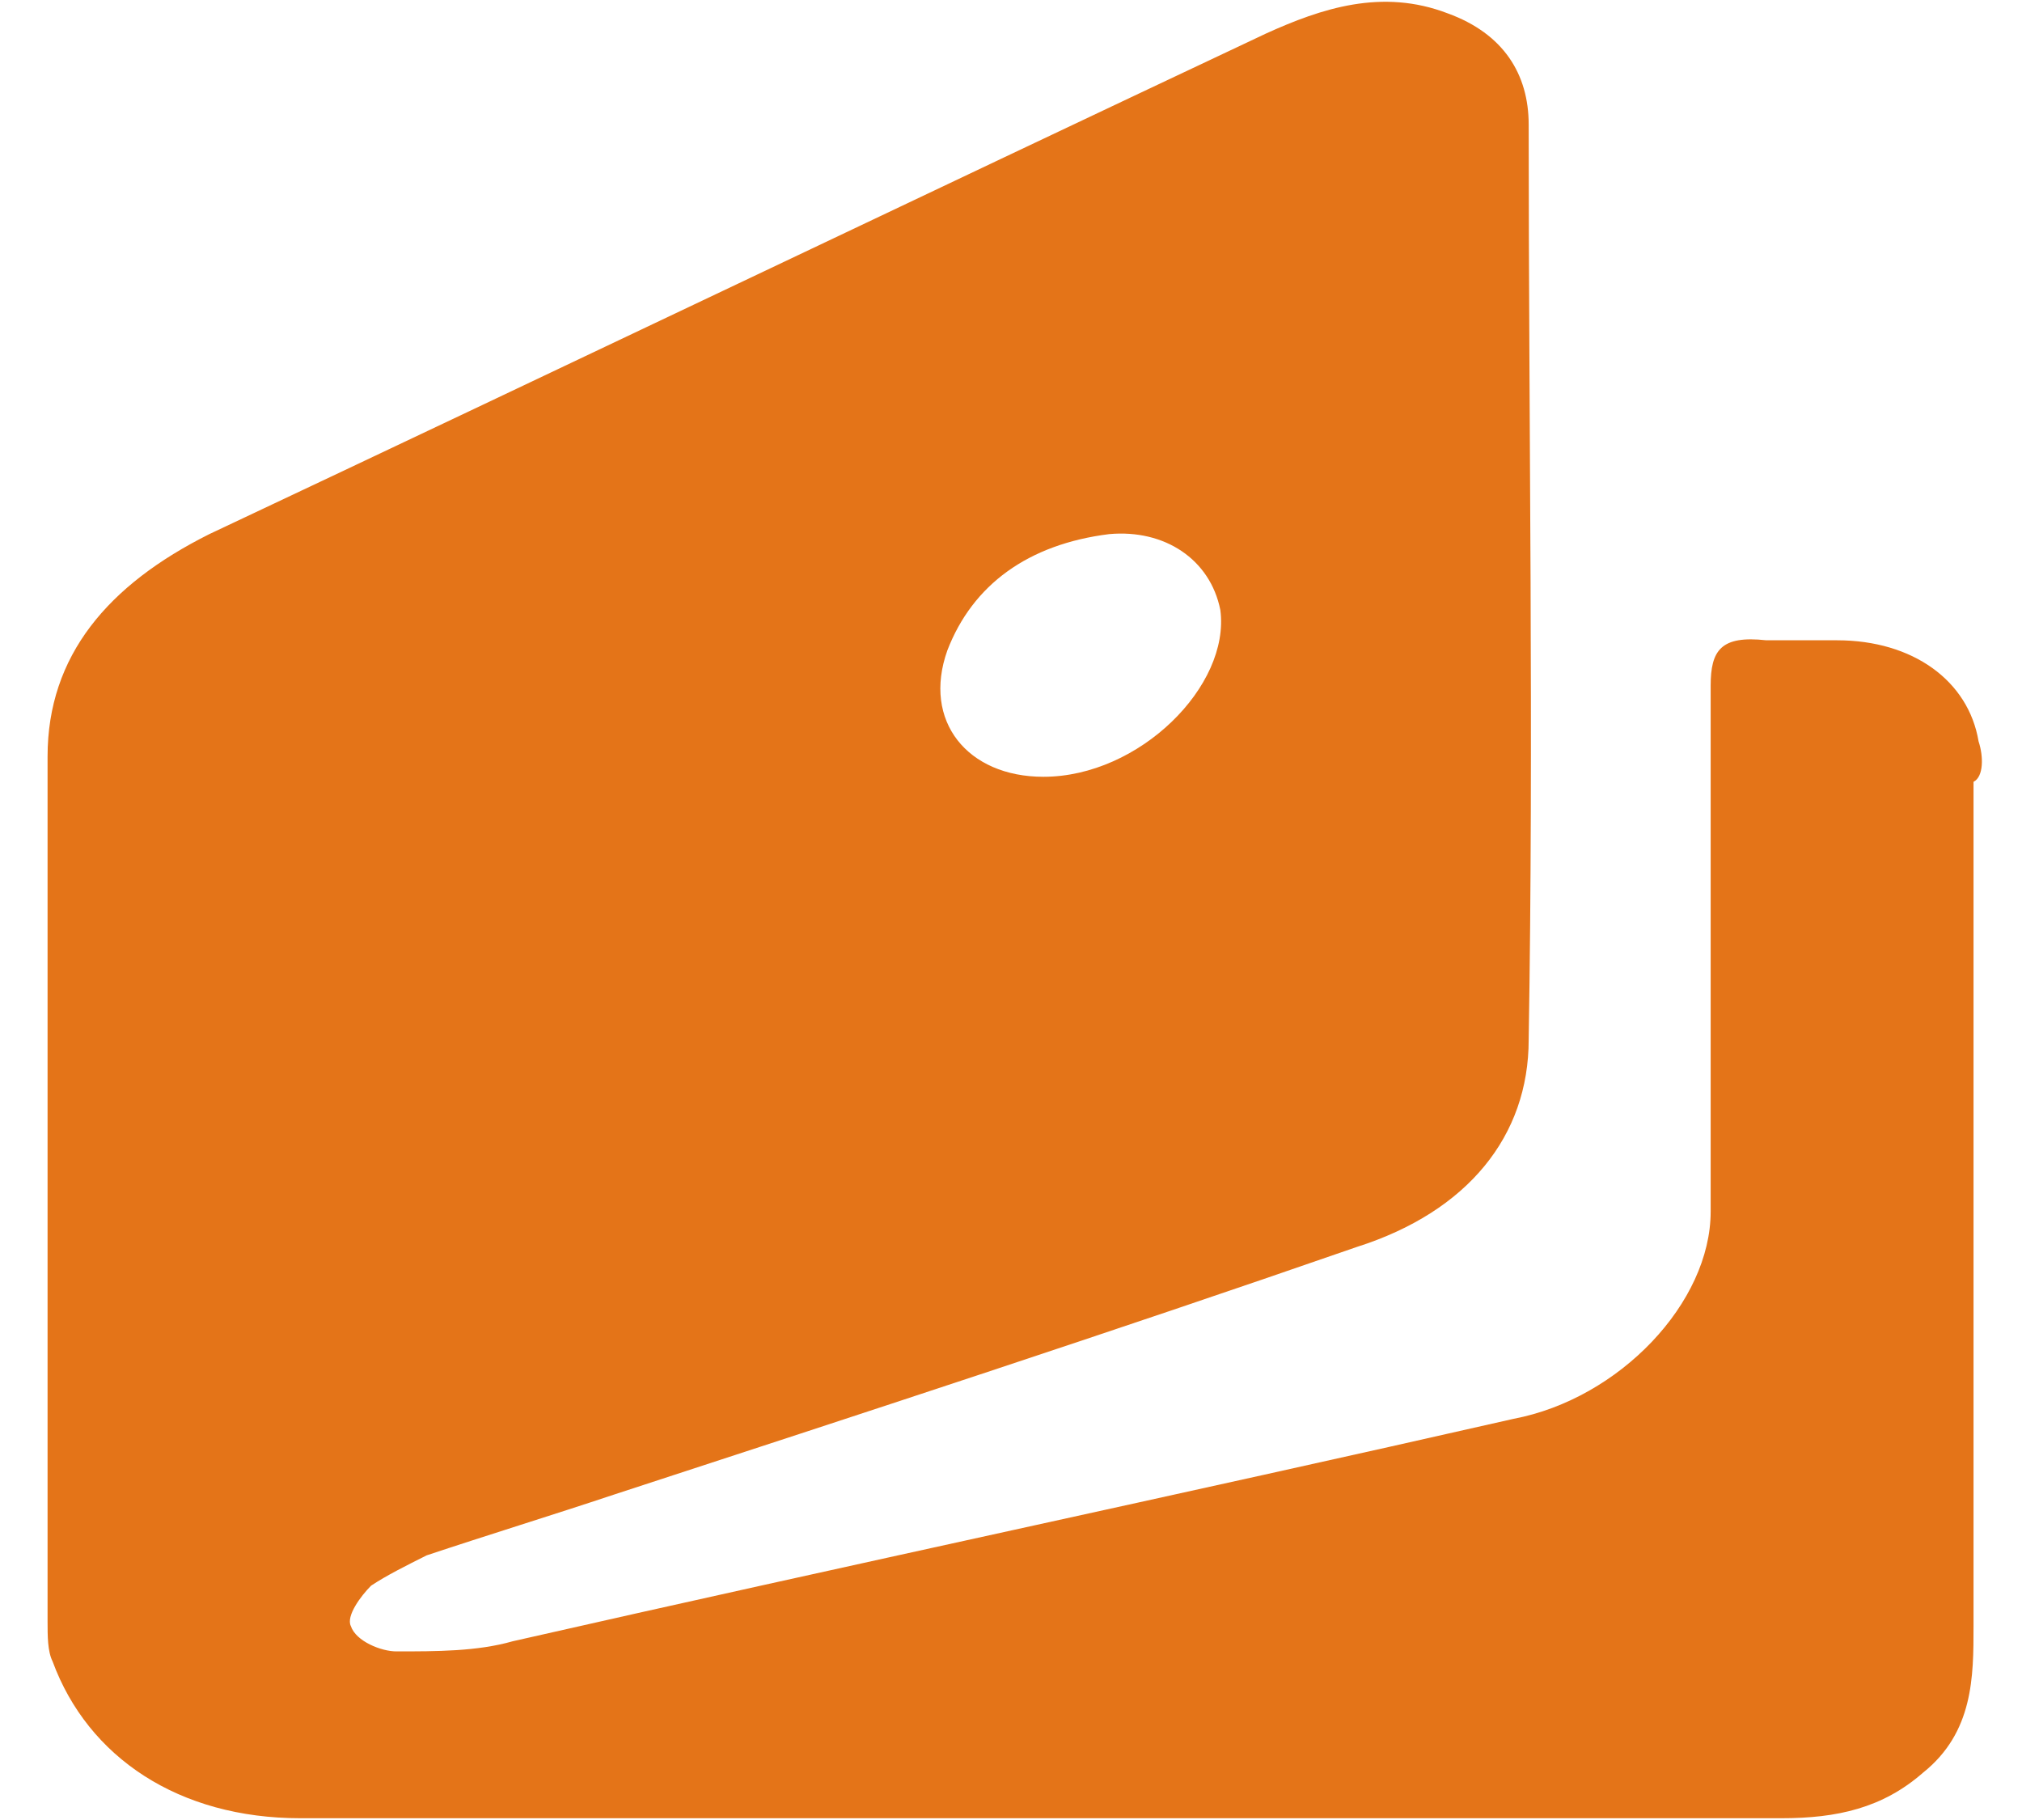 <?xml version="1.0" encoding="UTF-8"?> <svg xmlns="http://www.w3.org/2000/svg" width="40" height="36" viewBox="0 0 40 36" fill="none"> <path d="M39.141 14.665C38.941 13.465 37.841 12.665 36.341 12.665C35.841 12.665 35.441 12.665 34.941 12.665C34.041 12.565 33.841 12.865 33.841 13.565C33.841 17.065 33.841 20.465 33.841 23.965C33.841 25.765 32.041 27.665 29.941 28.065C23.341 29.565 16.741 30.965 10.141 32.465C9.441 32.665 8.641 32.665 7.841 32.665C7.541 32.665 7.041 32.465 6.941 32.165C6.841 31.965 7.141 31.565 7.341 31.365C7.641 31.165 8.041 30.965 8.441 30.765C9.641 30.365 10.941 29.965 12.141 29.565C17.041 27.965 21.941 26.365 26.841 24.665C29.041 23.965 30.241 22.465 30.241 20.565C30.341 14.565 30.241 8.465 30.241 2.465C30.241 1.465 29.741 0.665 28.641 0.265C27.341 -0.235 26.141 0.165 25.041 0.665C18.041 3.965 11.141 7.265 4.141 10.565C2.141 11.565 0.941 12.965 0.941 14.965C0.941 20.665 0.941 26.365 0.941 32.065C0.941 32.365 0.941 32.665 1.041 32.865C1.741 34.765 3.541 35.965 5.941 35.965C10.841 35.965 15.741 35.965 20.641 35.965C25.541 35.965 30.341 35.965 35.241 35.965C36.341 35.965 37.241 35.765 38.041 35.065C39.041 34.265 39.041 33.165 39.041 32.165C39.041 26.565 39.041 21.065 39.041 15.465C39.241 15.365 39.241 14.965 39.141 14.665ZM18.741 12.865C19.241 11.565 20.341 10.765 21.941 10.565C23.041 10.465 23.941 11.065 24.141 12.065C24.341 13.565 22.541 15.365 20.641 15.365C19.141 15.365 18.241 14.265 18.741 12.865Z" fill="#E47418"></path> </svg> 